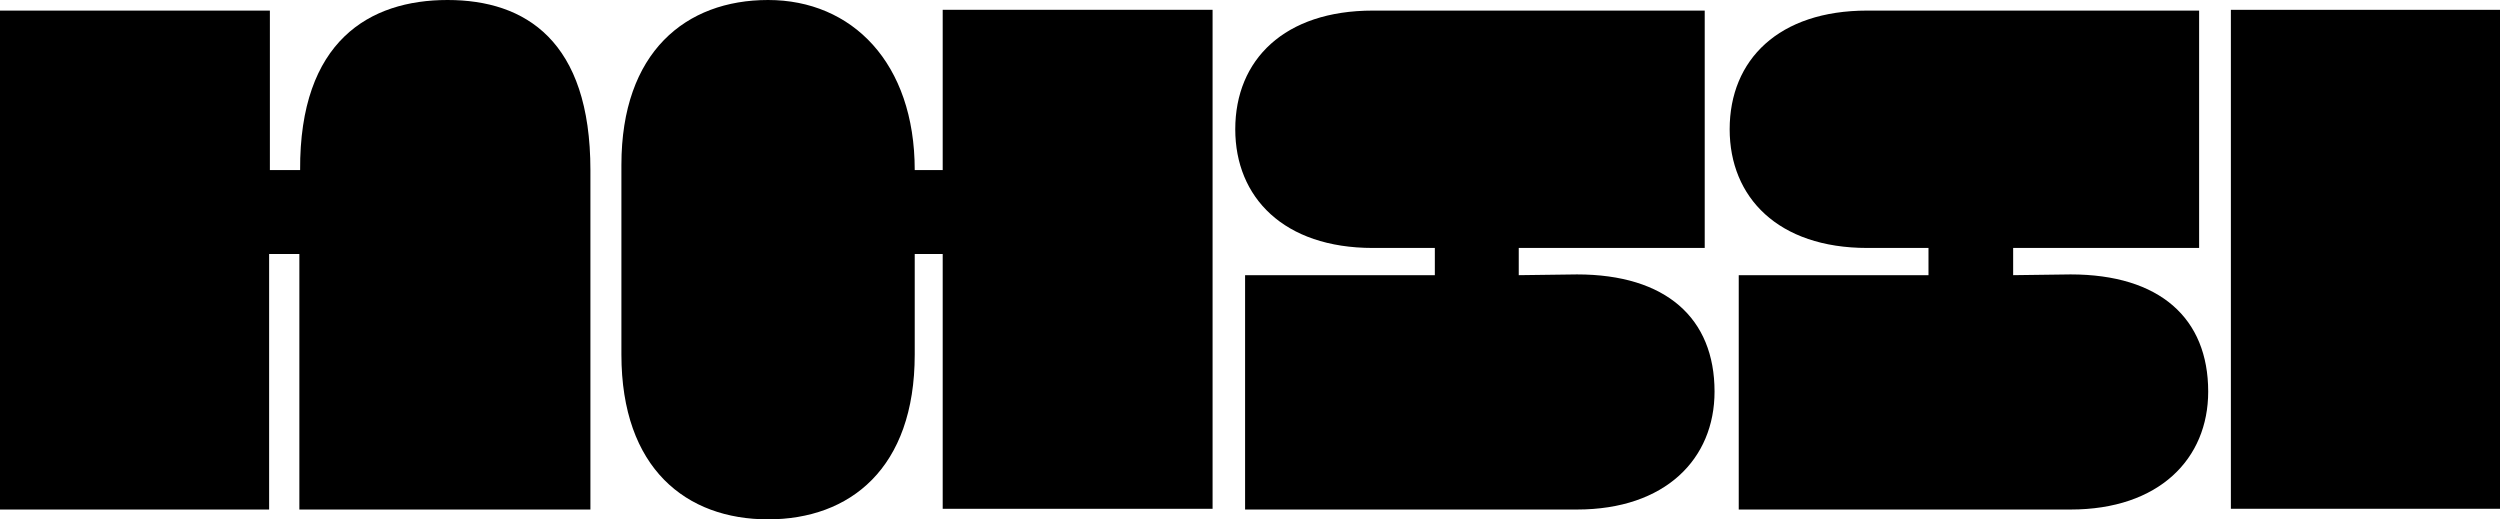 <?xml version="1.0" encoding="utf-8"?>
<!-- Generator: Adobe Illustrator 27.4.0, SVG Export Plug-In . SVG Version: 6.00 Build 0)  -->
<svg version="1.1" id="Layer_2" xmlns="http://www.w3.org/2000/svg" xmlns:xlink="http://www.w3.org/1999/xlink" x="0px" y="0px"
	 viewBox="0 0 330.7 68.7" style="enable-background:new 0 0 330.7 68.7;" xml:space="preserve">
<g id="Raggruppa_2" transform="translate(0 0)">
	<g>
		<g id="Raggruppa_1" transform="translate(0 0)">
			<path id="Tracciato_1" d="M35.7,67.4H0v-66h35.7v21.1h4C39.6,5.4,48.9,0,59.2,0s18.9,5.4,18.9,22.5v44.9H39.6V33.6h-4V67.4z"/>
			<path id="Tracciato_2" d="M121,33.6v13.3c0,15.1-8.6,21.8-19.4,21.8s-19.4-6.7-19.4-21.8V21.8C82.2,6.9,90.7,0,101.6,0
				C112.7,0,121,8.3,121,22.5h3.7V1.3h35.7v66h-35.7V33.6H121z"/>
			<path id="Tracciato_3" d="M208.6,36.3c11.8,0,18.2,5.8,18.2,15.5c0,8.9-6.5,15.6-18.2,15.6h-43.9v-31h25.1v-3.6h-8.2
				c-11.8,0-18.2-6.7-18.2-15.7c0-9.2,6.5-15.7,18.2-15.7h43.9v31.4h-24.6v3.6L208.6,36.3z"/>
			<path id="Tracciato_4" d="M273.9,36.3c11.8,0,18.2,5.8,18.2,15.5c0,8.9-6.5,15.6-18.2,15.6h-43.9v-31h25.1v-3.6H247
				c-11.8,0-18.2-6.7-18.2-15.7c0-9.2,6.5-15.7,18.2-15.7h43.9v31.4h-24.6v3.6L273.9,36.3z"/>
			<rect id="Rettangolo_1" x="295.1" y="1.3" width="35.7" height="66"/>
		</g>
	</g>
</g>
</svg>
